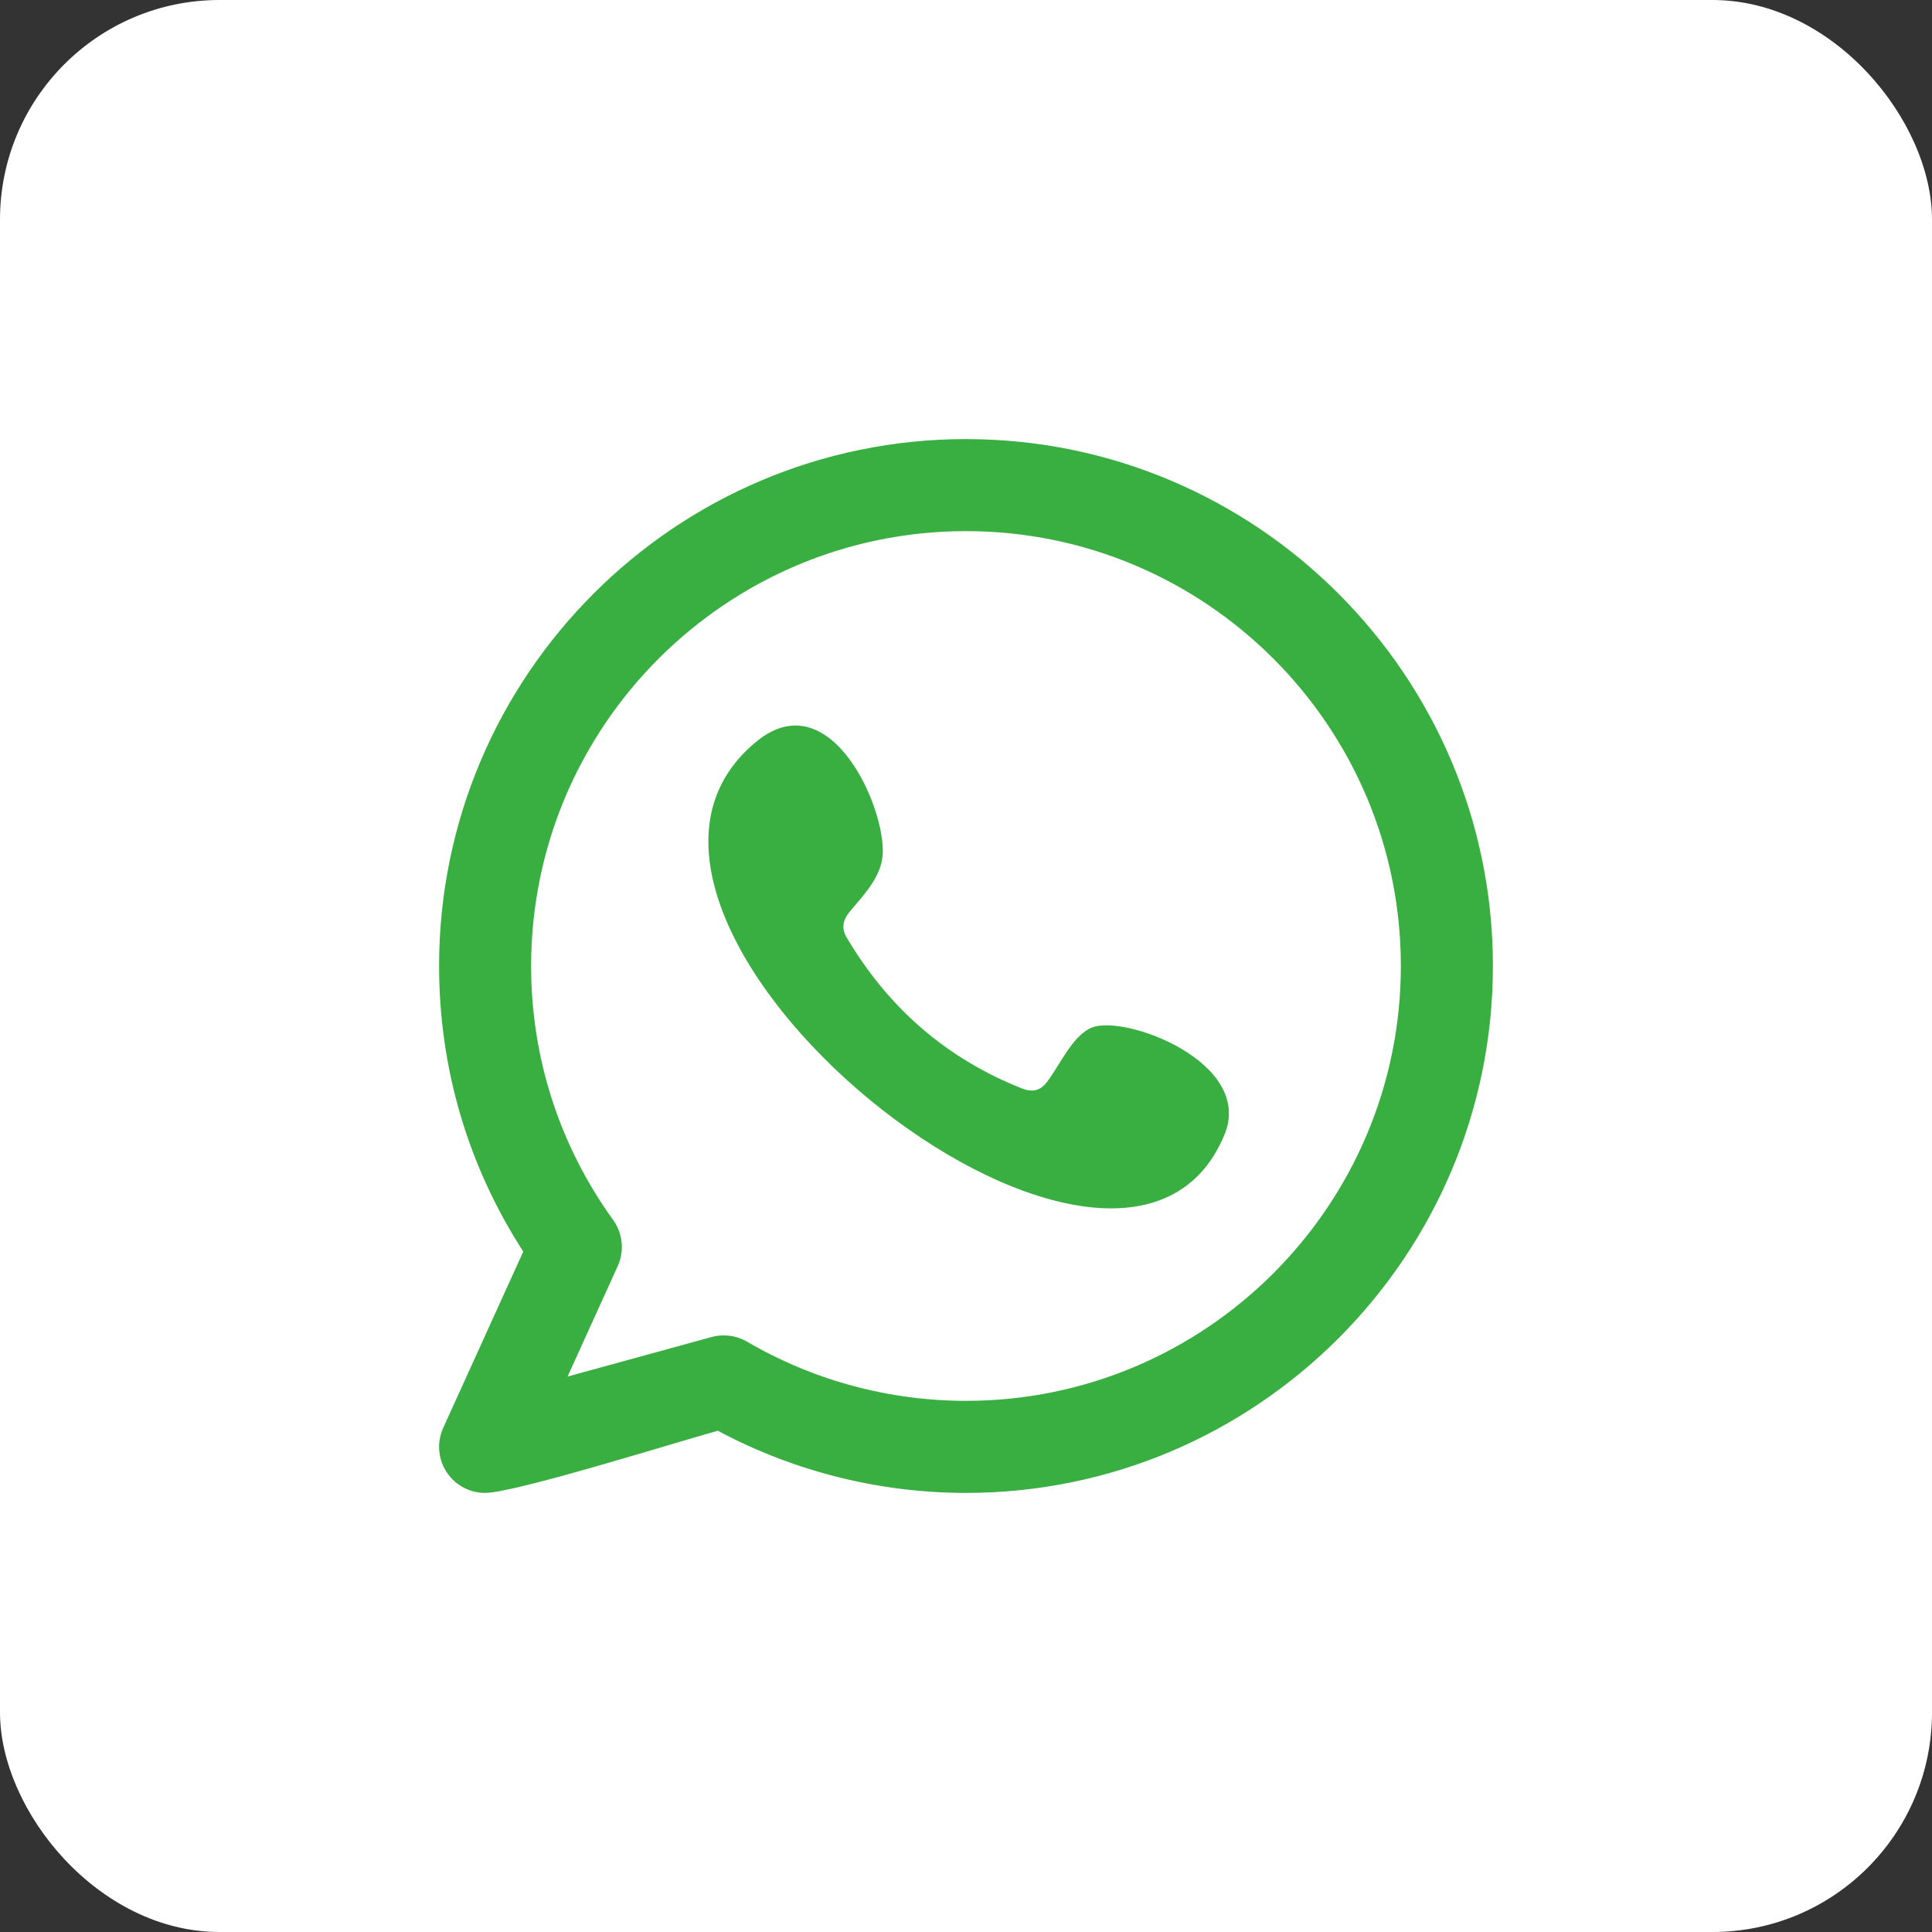<svg width="88" height="88" viewBox="0 0 88 88" fill="none" xmlns="http://www.w3.org/2000/svg">
<rect x="0" y="0" width="88" height="88" fill="#333333" stroke="none"/>
<rect width="88" height="88" rx="10" fill="white"/>
<g clip-path="url(#clip0_121_3654)">
<path fill-rule="evenodd" clip-rule="evenodd" d="M49.73 46.806C48.822 47.177 48.241 48.599 47.653 49.326C47.351 49.698 46.991 49.756 46.527 49.57C43.117 48.211 40.503 45.936 38.622 42.798C38.303 42.312 38.36 41.927 38.745 41.475C39.313 40.806 40.027 40.046 40.181 39.144C40.522 37.149 37.914 30.96 34.47 33.764C24.558 41.841 51.003 63.262 55.776 51.676C57.126 48.392 51.236 46.189 49.73 46.806ZM44 63.807C40.495 63.807 37.046 62.876 34.026 61.111C33.541 60.827 32.956 60.752 32.414 60.899L25.852 62.7L28.138 57.665C28.291 57.329 28.352 56.958 28.315 56.591C28.279 56.223 28.146 55.872 27.93 55.572C25.485 52.183 24.192 48.182 24.192 44C24.192 33.077 33.077 24.192 44 24.192C54.923 24.192 63.807 33.077 63.807 44C63.807 54.922 54.922 63.807 44 63.807ZM44 20C30.767 20 20 30.766 20 44C20 48.656 21.322 53.127 23.834 57.007L20.188 65.037C20.023 65.399 19.965 65.801 20.02 66.196C20.076 66.59 20.242 66.961 20.501 67.264C20.698 67.495 20.943 67.68 21.218 67.807C21.494 67.934 21.793 68 22.096 68C23.448 68 30.82 65.683 32.696 65.169C36.164 67.024 40.053 68 44 68C57.233 68 68 57.233 68 44C68 30.766 57.233 20 44 20Z" fill="#39AE41"/>
</g>
<defs>
<clipPath id="clip0_121_3654">
<rect width="48" height="48" fill="white" transform="translate(20 20)"/>
</clipPath>
</defs>
</svg>
